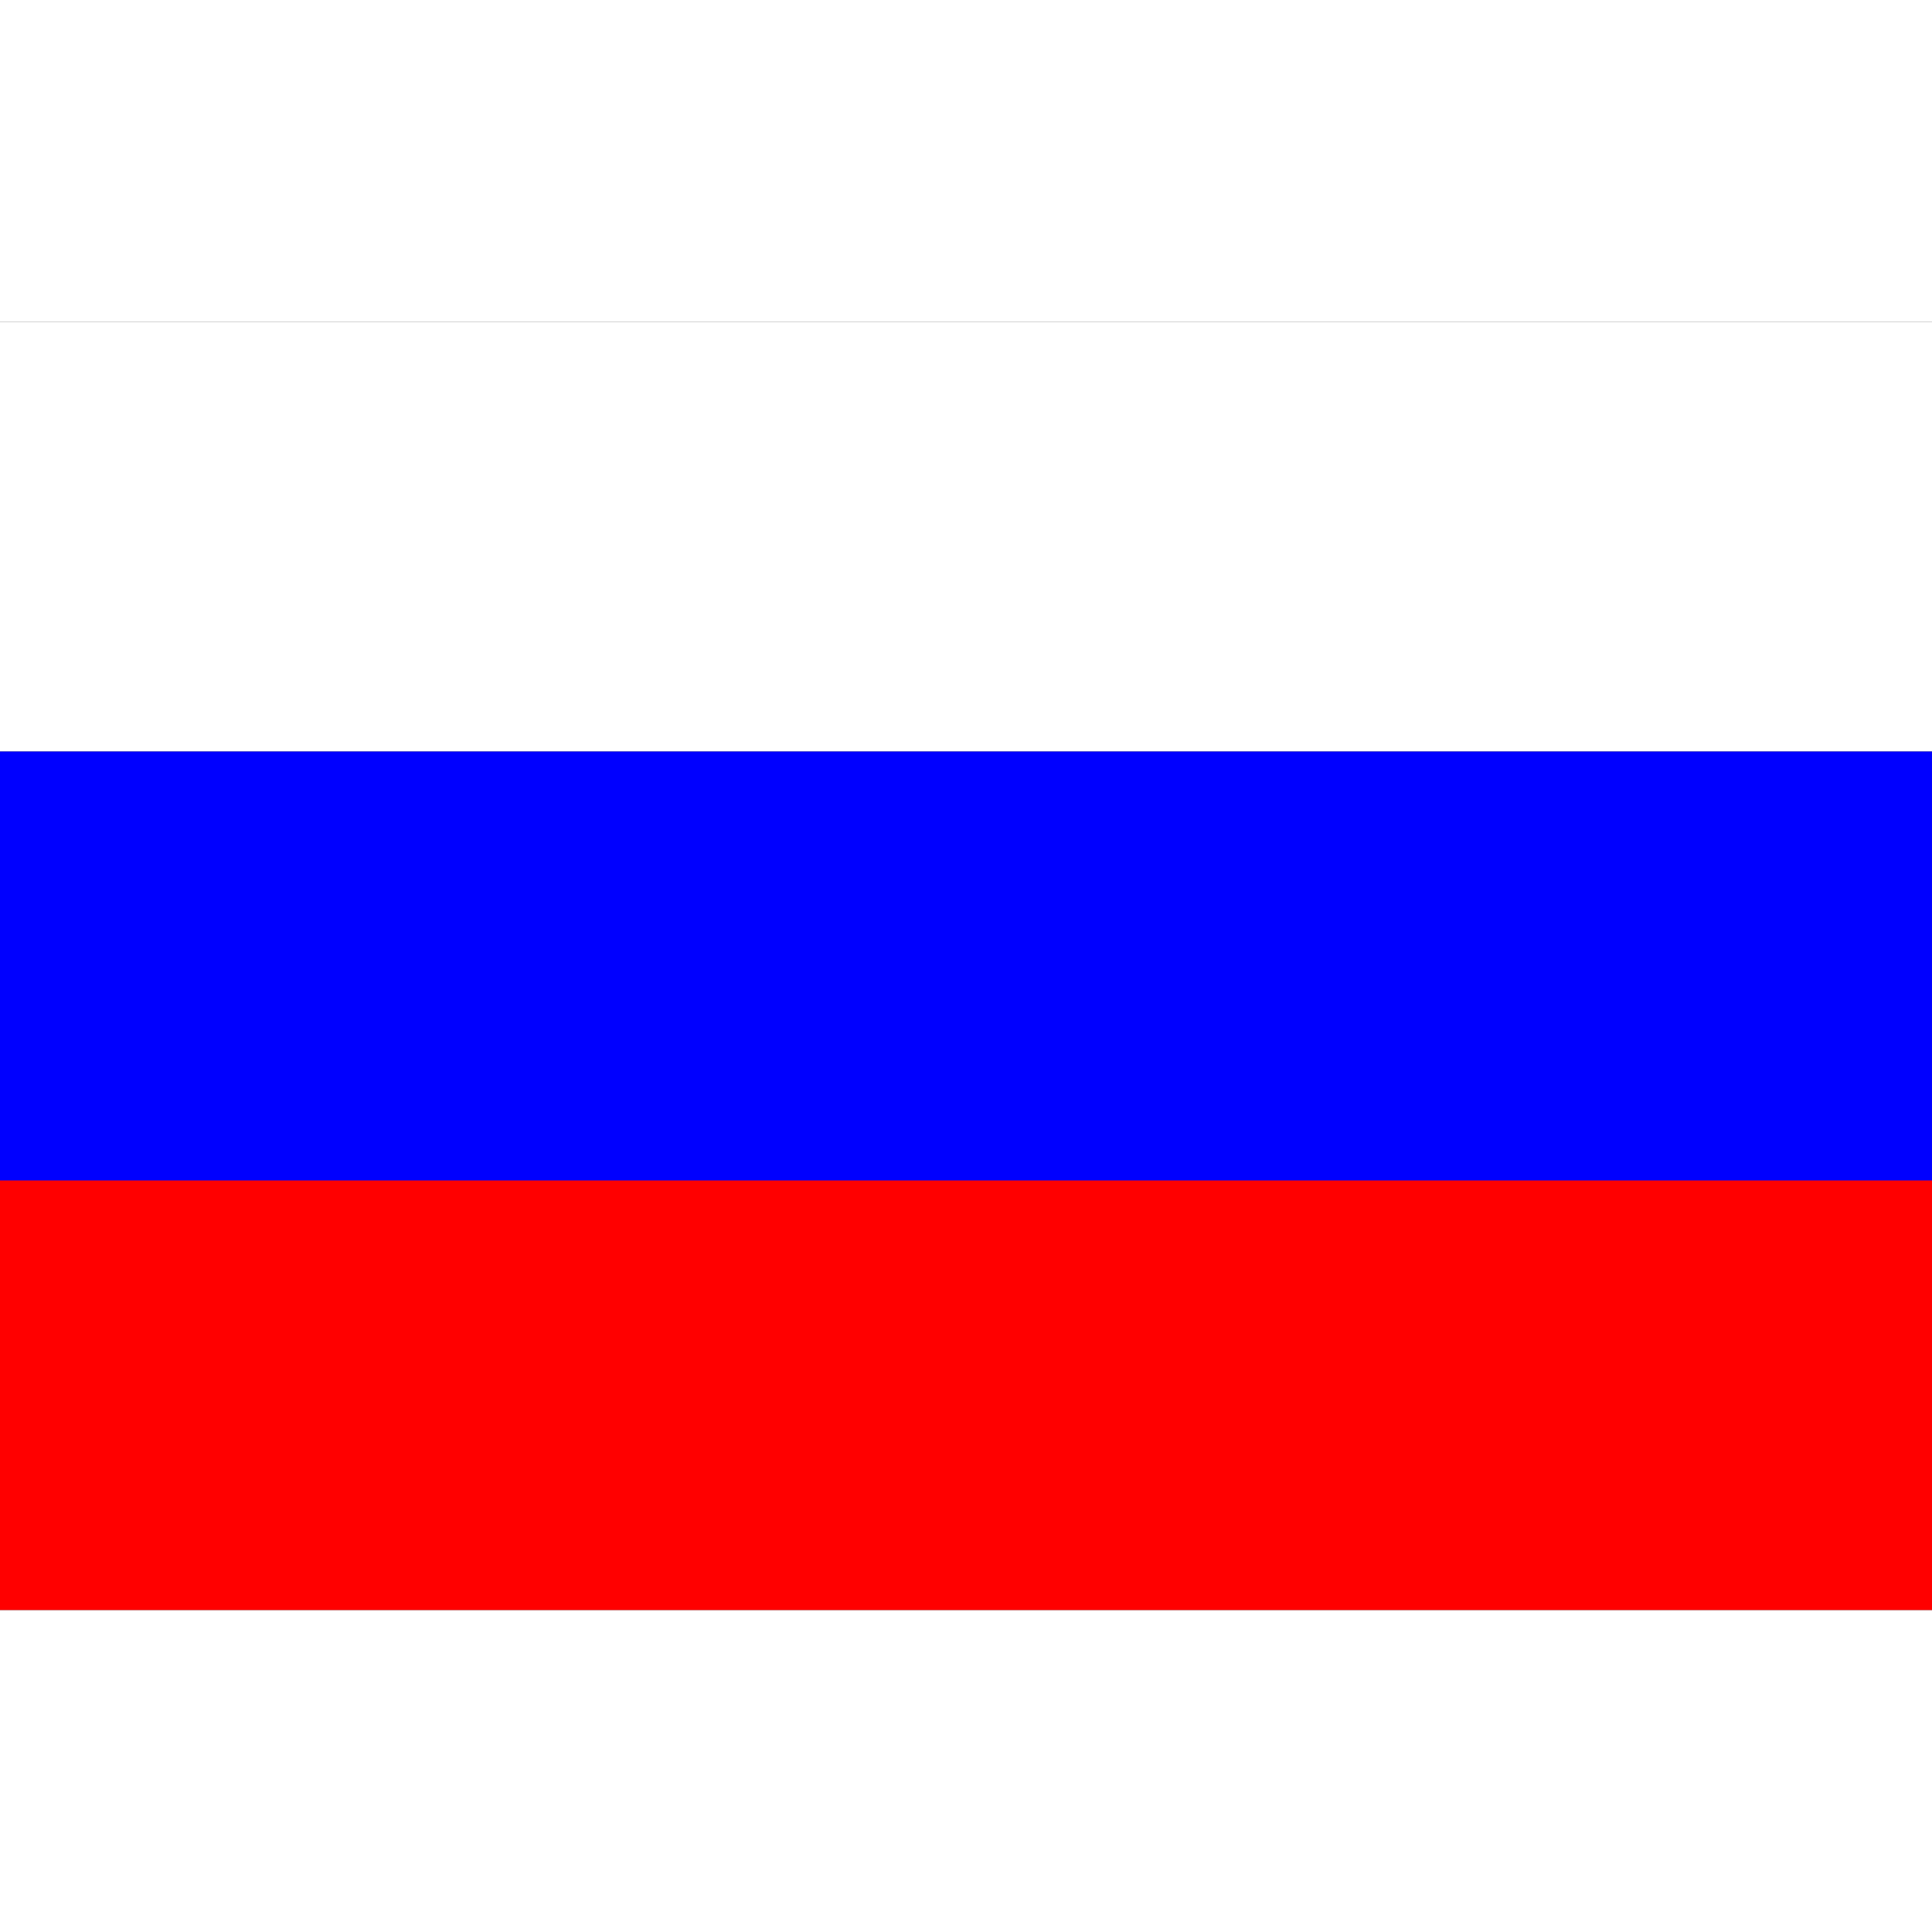 <svg xmlns="http://www.w3.org/2000/svg" width="512" height="512" viewBox="0 0 3 2"><rect x="0" y="0" width="3" height="2" fill="#333333" stroke="none"/><rect x="0" y="0.0" width="3" height="0.667" fill="white" /><rect x="0" y="0.667" width="3" height="0.667" fill="blue" /><rect x="0" y="1.333" width="3" height="0.667" fill="red" /></svg>